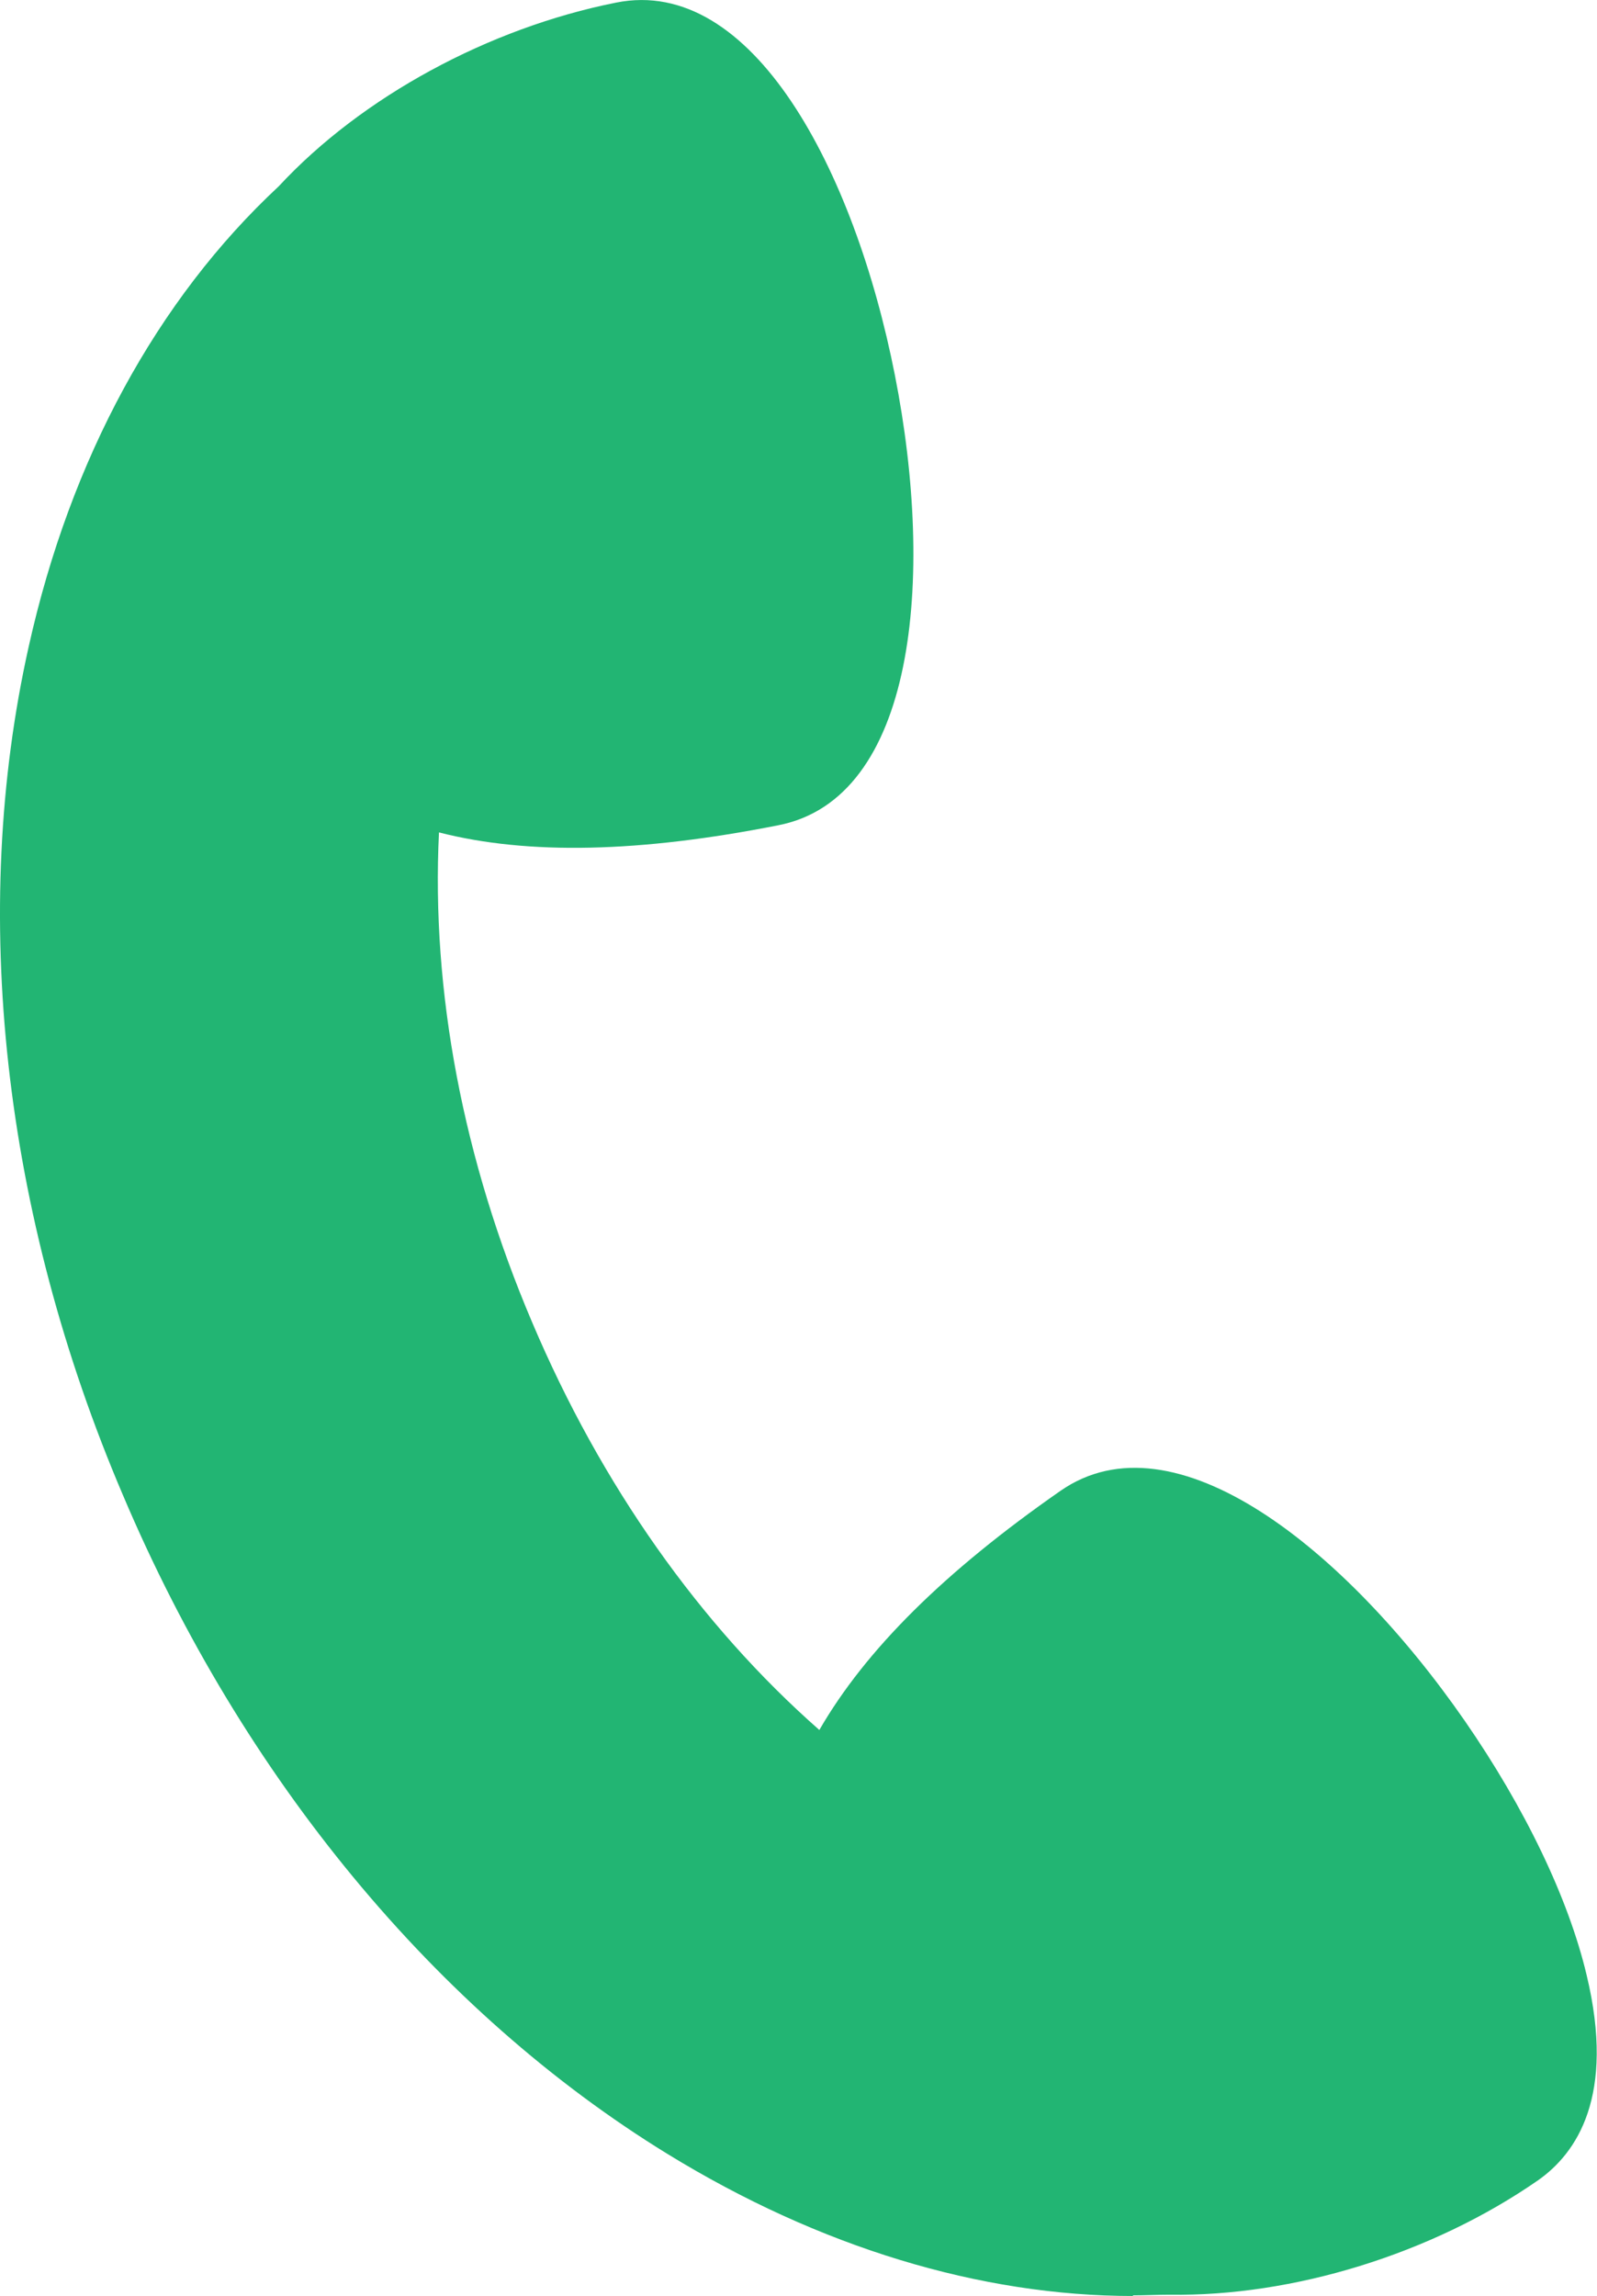<?xml version="1.0" encoding="UTF-8"?><svg id="_レイヤー_2" xmlns="http://www.w3.org/2000/svg" viewBox="0 0 24.52 35.25"><defs><style>.cls-1{fill:#22b573;}</style></defs><g id="_レイヤー_1-2"><path class="cls-1" d="M17.4,35.25c-2.35,0-4.82-.75-7.15-2.18-3.55-2.18-6.52-5.77-8.36-10.11C.04,18.63-.47,14,.44,9.93c.64-2.88,1.97-5.33,3.84-7.07C5.55,1.49,7.5.43,9.46.04c2.09-.42,3.66,2.57,4.28,5.72.62,3.14.31,6.5-1.79,6.91-2.12.42-3.84.46-5.21.11-.12,2.44.37,5.03,1.43,7.52,1.06,2.5,2.58,4.65,4.41,6.26.71-1.23,1.92-2.43,3.7-3.67h0c1.75-1.22,4.38.89,6.21,3.53.92,1.33,1.59,2.72,1.87,3.9.45,1.87-.16,2.74-.74,3.15-1.64,1.14-3.78,1.79-5.66,1.76-.19,0-.38.01-.57.01Z"/></g></svg>
